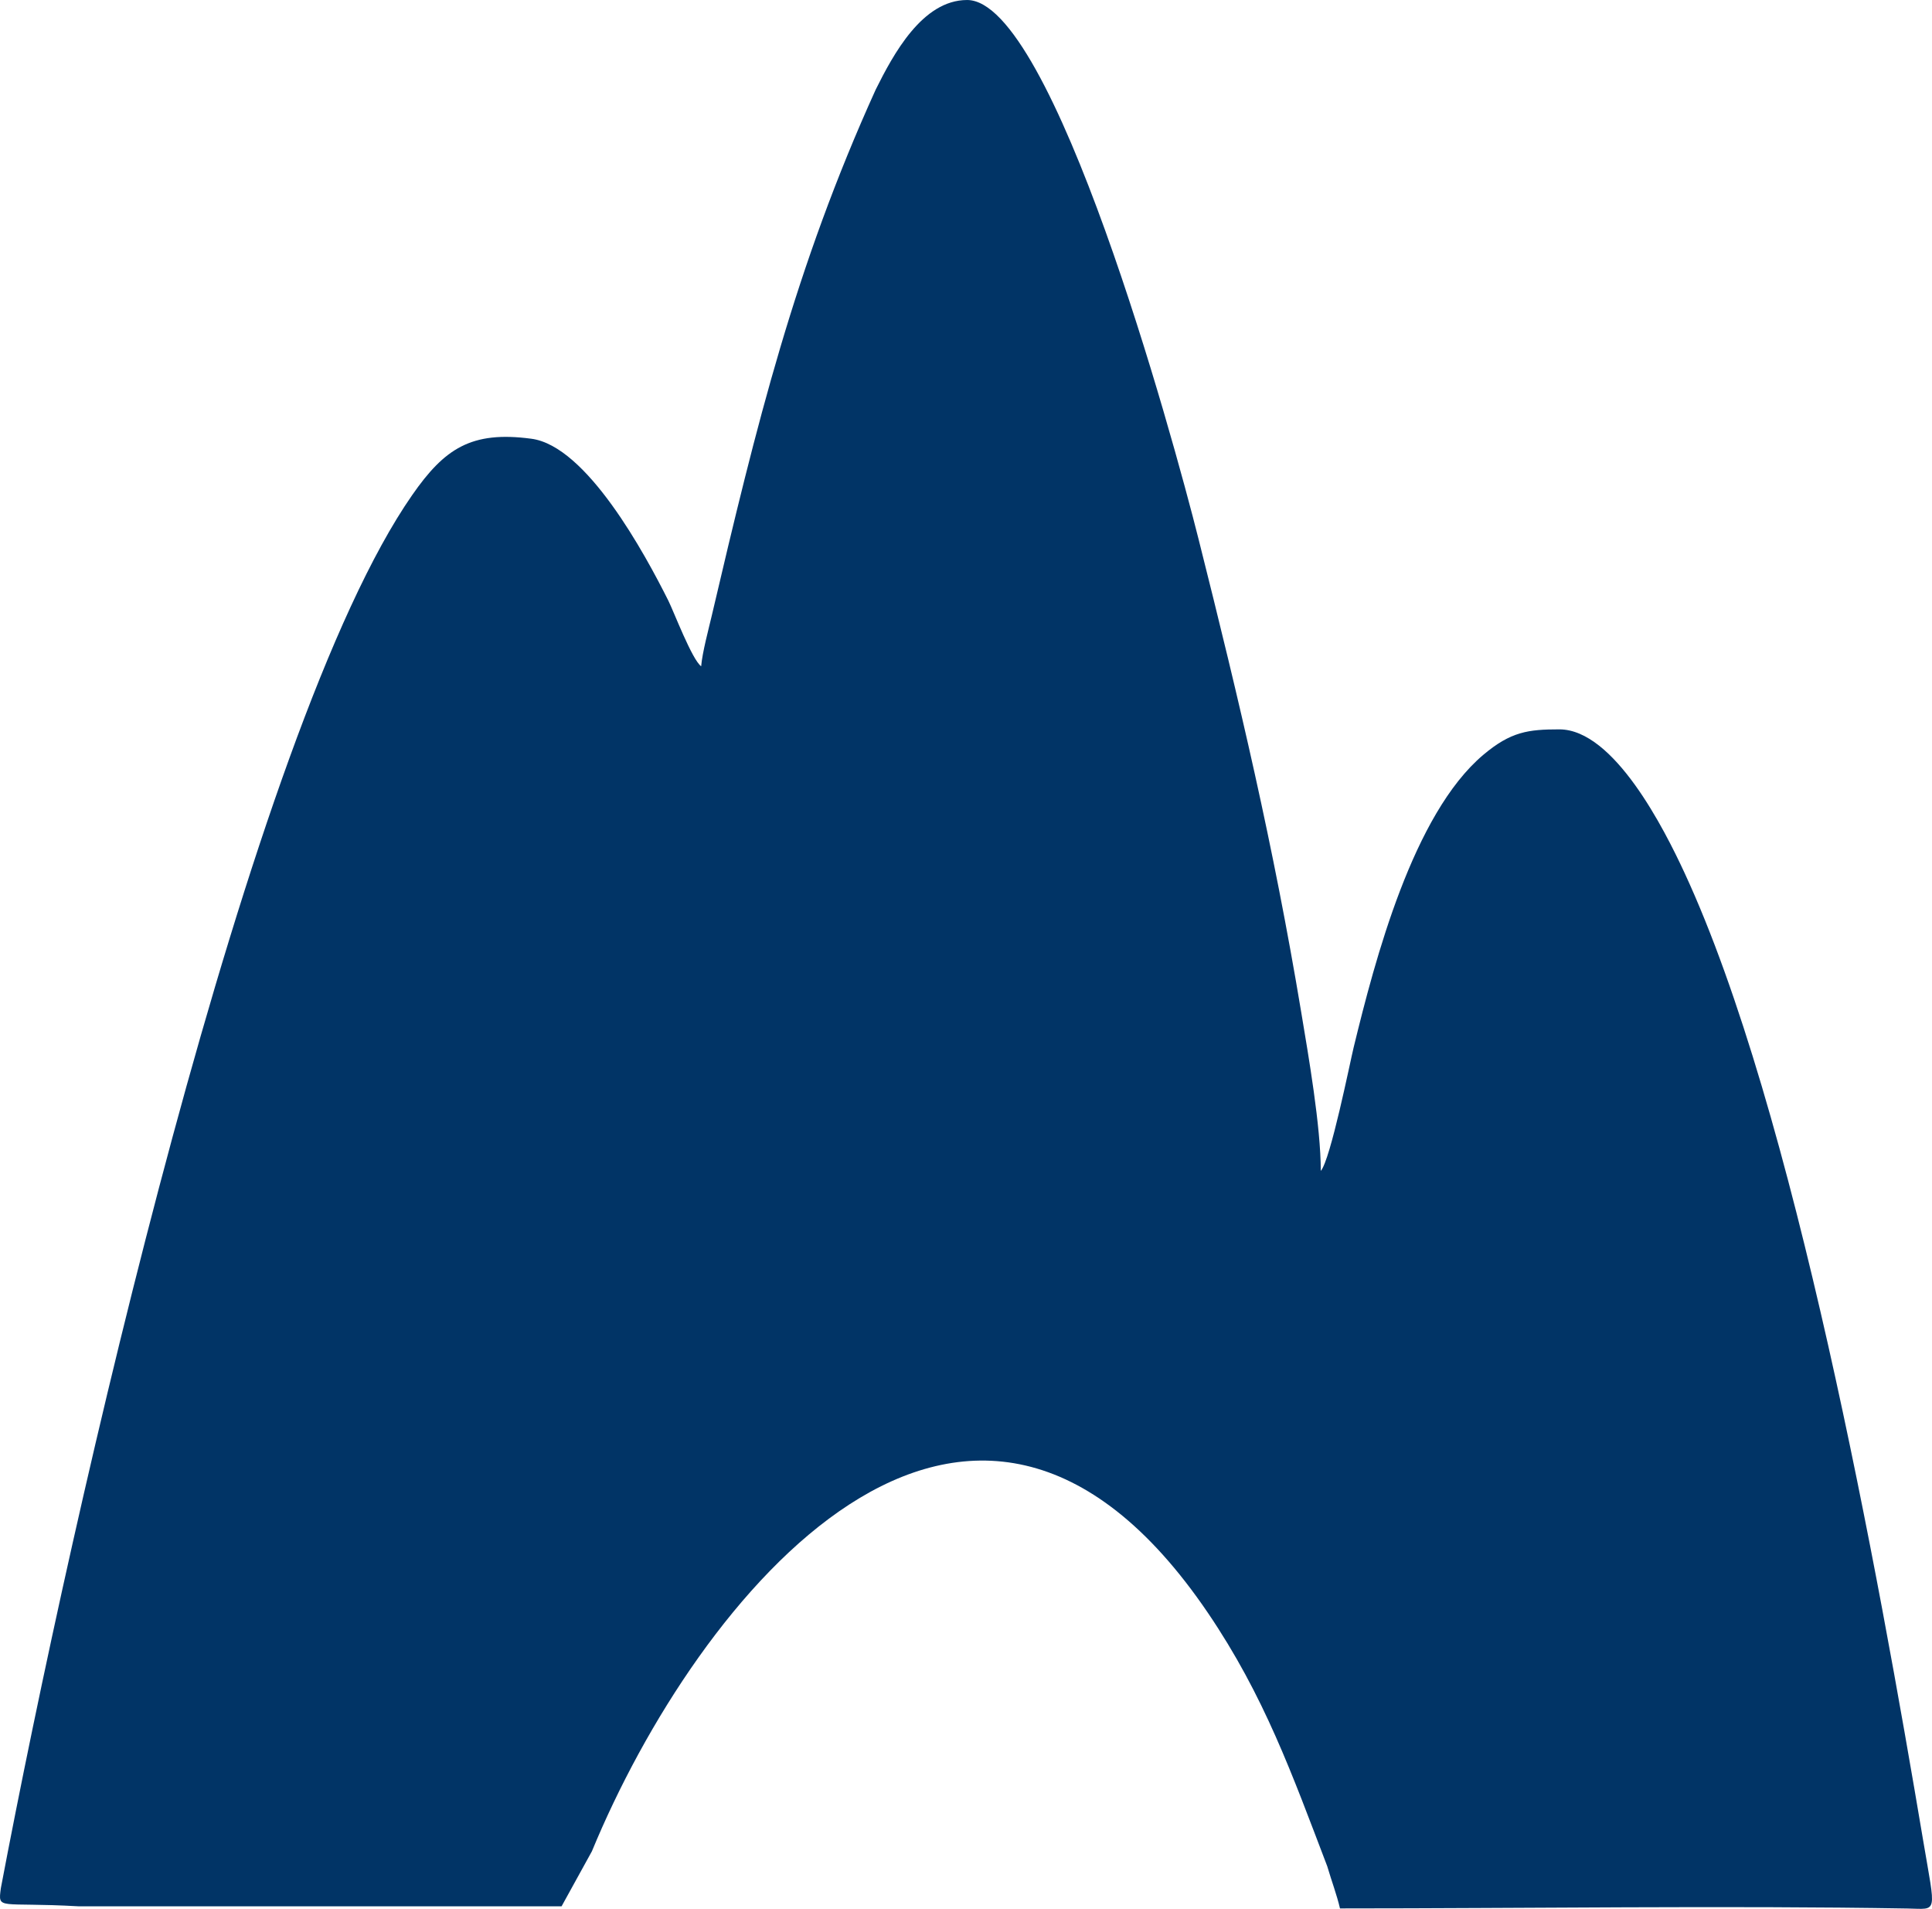 <?xml version="1.0" encoding="UTF-8"?>
<!DOCTYPE svg PUBLIC "-//W3C//DTD SVG 1.0//EN" "http://www.w3.org/TR/2001/REC-SVG-20010904/DTD/svg10.dtd">
<!-- Creator: CorelDRAW -->
<svg xmlns="http://www.w3.org/2000/svg" xml:space="preserve" width="100%" height="100%" version="1.0" style="shape-rendering:geometricPrecision; text-rendering:geometricPrecision; image-rendering:optimizeQuality; fill-rule:evenodd; clip-rule:evenodd"
viewBox="0 0 2480.67 2450.71"
 xmlns:xlink="http://www.w3.org/1999/xlink"
 xmlns:xodm="http://www.corel.com/coreldraw/odm/2003">
 <defs>
  <style type="text/css">
   <![CDATA[
    .fil0 {fill:#013466}
   ]]>
  </style>
 </defs>
 <g id="Layer_x0020_1">
  <path class="fil0" d="M900.28 855.43c-11.8,-8.64 -35.1,-70.23 -42.24,-84.49 -29.66,-59.14 -104.74,-198.58 -176.02,-207.69 -76.99,-10.25 -111.26,12.64 -152.85,72.46 -208.47,299.8 -435.72,1301.07 -528.07,1788.41 -3.82,28.96 -3.33,17.48 100.07,23.34 206.42,0 413.26,0.03 619.86,0.03l38.94 -70.66c134.84,-326.71 483.47,-759 790.91,-306.22 72.32,106.5 108.24,207.38 153.3,325.46 5.74,19.5 12.24,36.51 16.34,54.08 234.65,0 497.82,-3.83 728.83,0.12 39.44,0.68 36.12,8.71 20,-87.13 -57.81,-343.71 -165.54,-938.68 -306.43,-1242.52 -25.62,-55.25 -90.34,-184.21 -160.78,-184.21 -39.78,0 -62.22,2.86 -97.58,32.67 -90.22,76.06 -139.08,263.01 -166.49,375.65 -4.62,19.01 -29.68,144.16 -42.2,158.56 0,-57.22 -15.84,-147.92 -25.13,-203.79 -35.64,-214.23 -79.1,-397.79 -131.84,-607.45 -33.42,-132.9 -186.91,-692.05 -297.15,-692.05 -57.52,0 -94.92,70.01 -117.35,114.99 -103.66,228.59 -152.92,429.45 -210.74,676.38 -3.87,16.51 -11.9,46.32 -13.39,64.06l0.01 0z"/>
 </g>
</svg>
